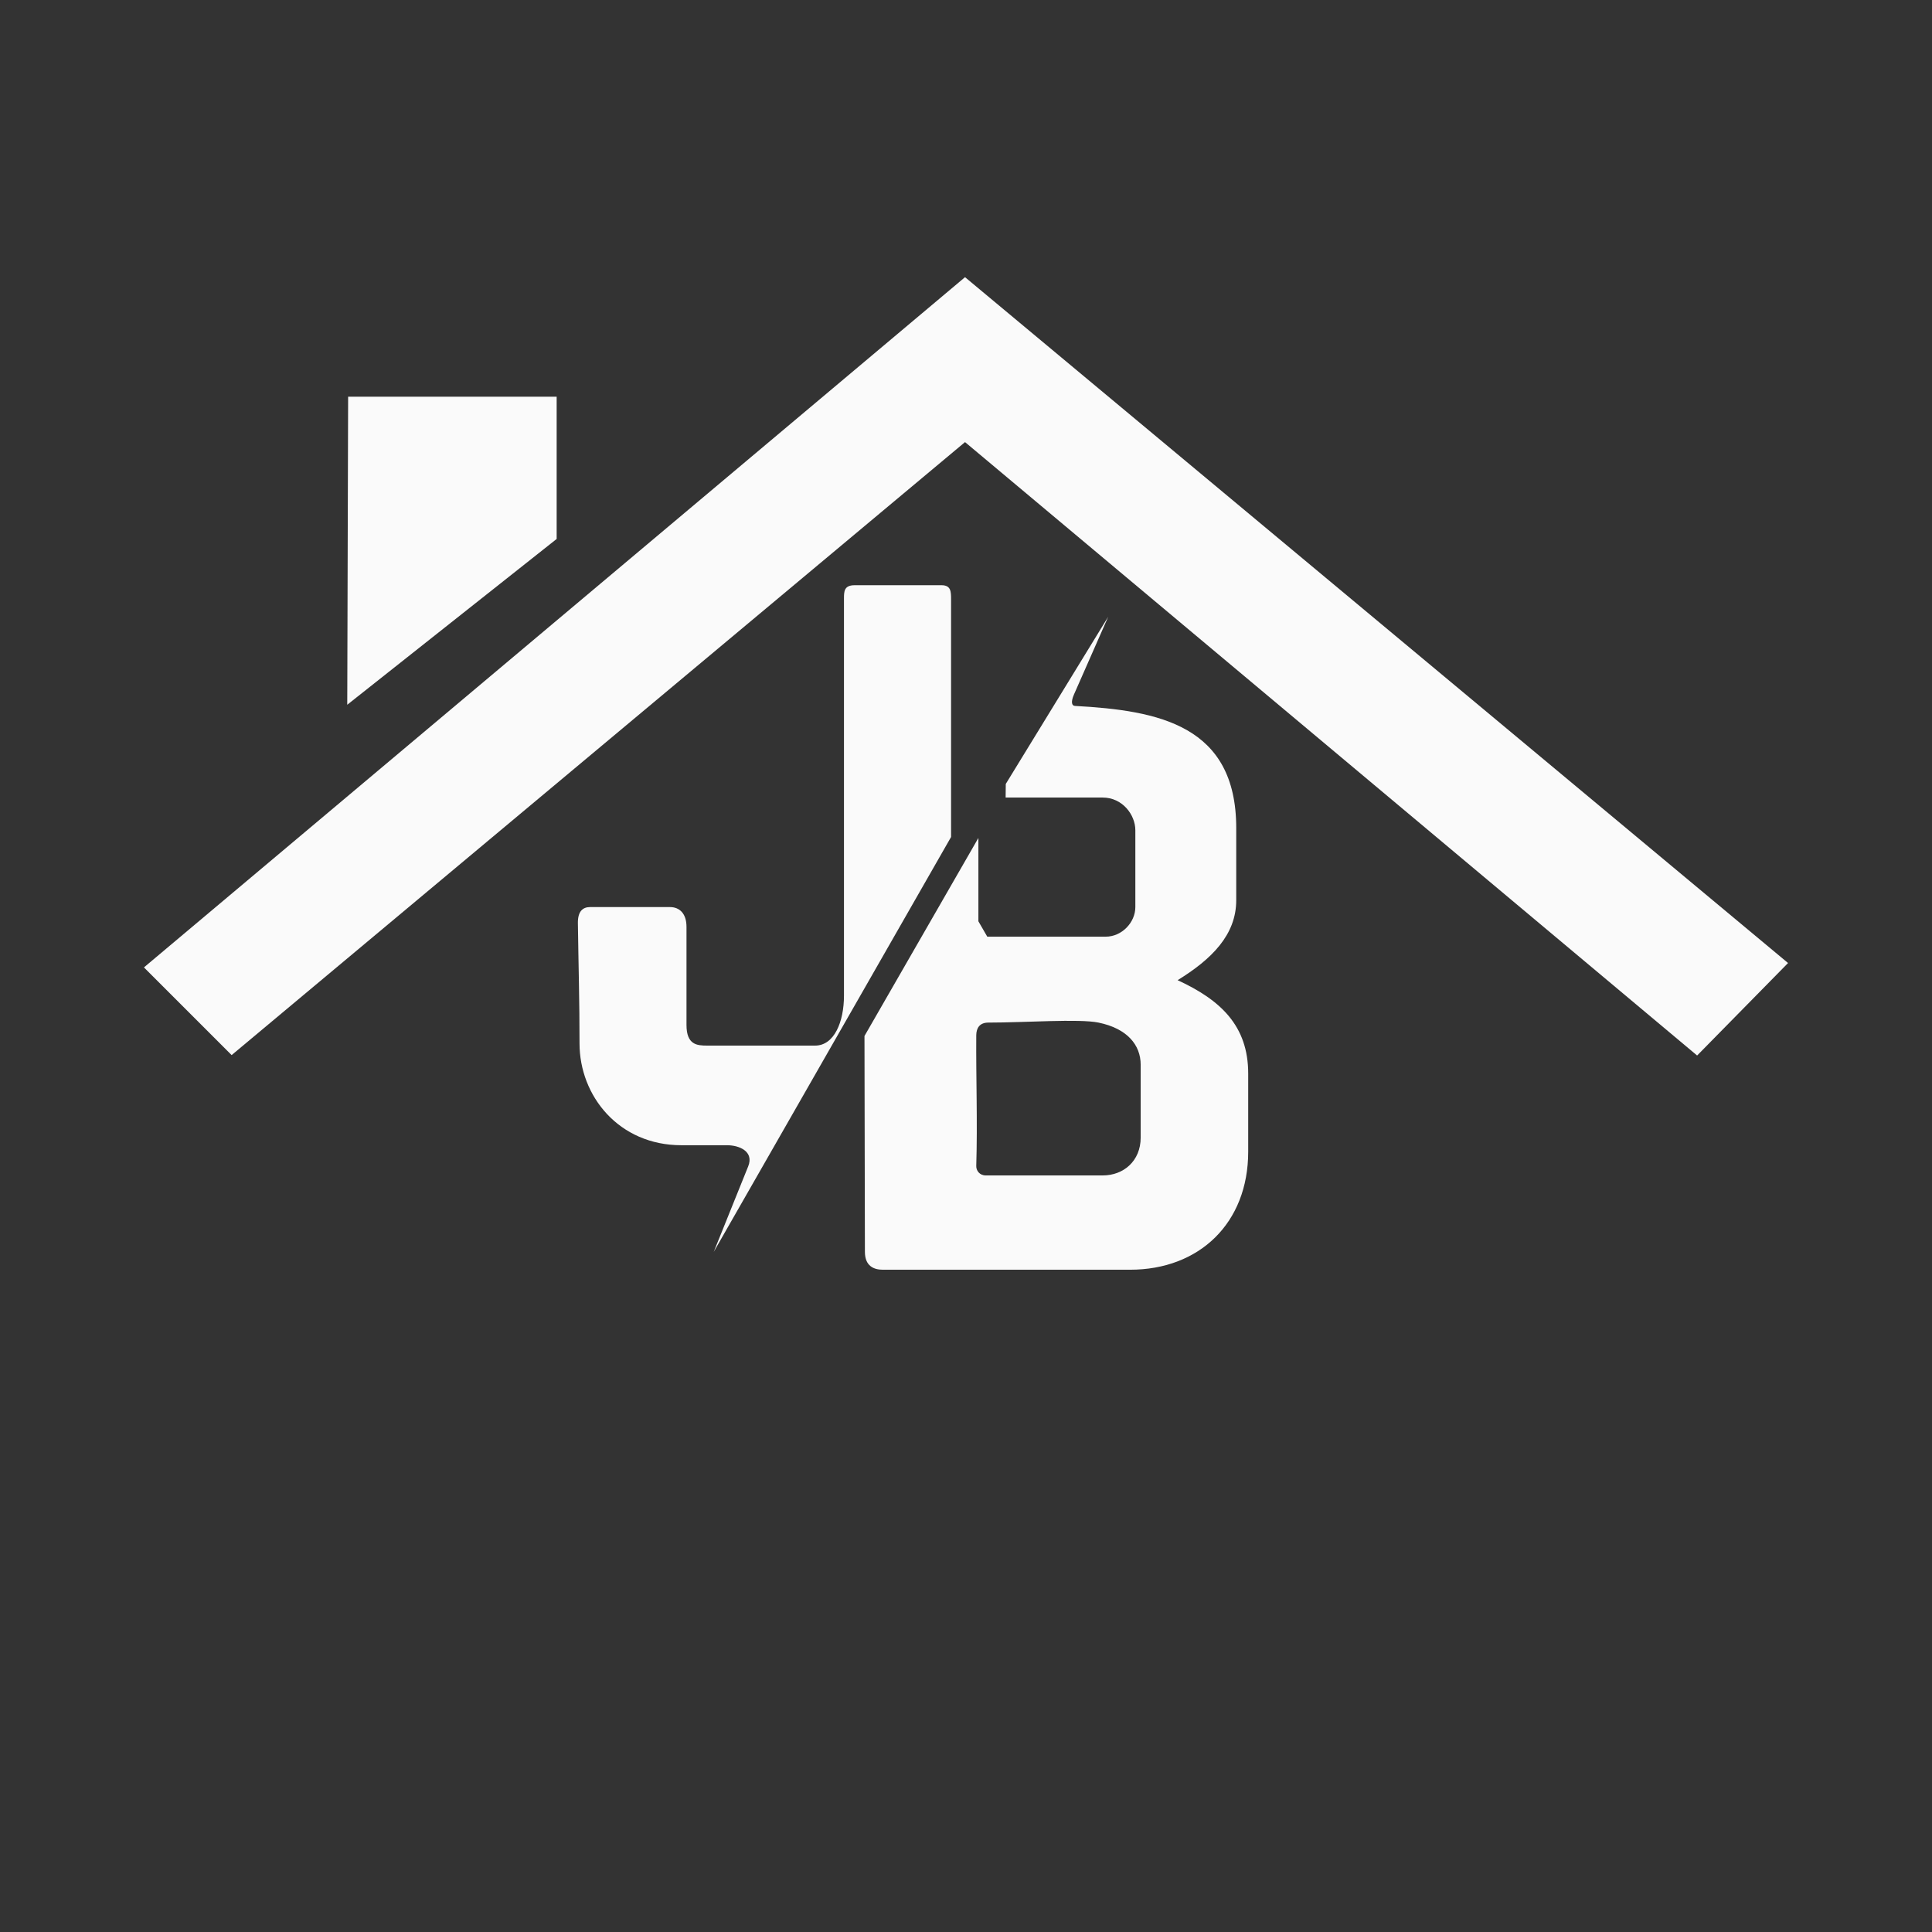 <?xml version="1.0" encoding="UTF-8" standalone="no"?>
<!-- Created with Inkscape (http://www.inkscape.org/) -->

<svg
   width="360"
   height="360"
   viewBox="0 0 95.25 95.25"
   version="1.1"
   id="svg5"
   xml:space="preserve"
   inkscape:version="1.2.1 (9c6d41e410, 2022-07-14)"
   sodipodi:docname="JacobBollesCo.svg"
   xmlns:inkscape="http://www.inkscape.org/namespaces/inkscape"
   xmlns:sodipodi="http://sodipodi.sourceforge.net/DTD/sodipodi-0.dtd"
   xmlns="http://www.w3.org/2000/svg"
   xmlns:svg="http://www.w3.org/2000/svg"><rect x="0" y="0" width="95.25" height="95.25" fill="#333333" stroke="none"/><sodipodi:namedview
     id="namedview7"
     pagecolor="#ffffff"
     bordercolor="#000000"
     borderopacity="0.25"
     inkscape:showpageshadow="2"
     inkscape:pageopacity="0.0"
     inkscape:pagecheckerboard="0"
     inkscape:deskcolor="#d1d1d1"
     inkscape:document-units="mm"
     showgrid="false"
     showguides="true"
     inkscape:zoom="1"
     inkscape:cx="498.5"
     inkscape:cy="172"
     inkscape:window-width="1920"
     inkscape:window-height="1017"
     inkscape:window-x="1912"
     inkscape:window-y="-8"
     inkscape:window-maximized="1"
     inkscape:current-layer="layer1"><sodipodi:guide
       position="7.097,38.448"
       orientation="1,0"
       id="guide965"
       inkscape:locked="false" /><sodipodi:guide
       position="88.119,33.137"
       orientation="1,0"
       id="guide967"
       inkscape:locked="false" /></sodipodi:namedview><defs
     id="defs2" /><g
     inkscape:label="Layer 1"
     inkscape:groupmode="layer"
     id="layer1"><g
       id="g978"
       transform="translate(0,-4.763)"><path
         style="fill:#fafafa;stroke-width:0.5"
         d="m 17.12,39.508 10.324,-8.174 v -7.012 H 17.163 Z"
         id="path371" /><path
         style="fill:#fafafa;stroke-width:0.5"
         d="m 7.097,52.457 4.323,4.323 36.157,-30.221 36.093,30.242 4.483,-4.56 -40.576,-33.813 z"
         id="path369" /><path
         style="fill:#fafafa;stroke-width:0.5"
         d="m 28.491,50.274 c -0.008,-0.595 0.251,-0.787 0.593,-0.791 h 3.947 c 0.46,0 0.814,0.306 0.814,0.973 v 4.837 c 0,0.984 0.519,1.019 1.019,1.019 h 5.323 c 0.944,0 1.422,-1.176 1.422,-2.462 v -19.568 c 0,-0.355 -1e-6,-0.667 0.527,-0.667 h 4.28 c 0.469,0 0.473,0.312 0.473,0.71 v 11.702 l -11.701,20.454 1.699,-4.215 c 0.294,-0.728 -0.426,-1.042 -1.042,-1.042 h -2.251 c -3.079,0 -5.023,-2.422 -5.023,-5.023 0.004,-1.976 -0.054,-3.952 -0.08,-5.928 z"
         id="path373"
         sodipodi:nodetypes="ssssssssssssccssscss" /><path
         id="path537"
         style="fill:#fafafa;fill-opacity:1;stroke-width:0.5"
         d="m 48.131,55.802 c 0.003,-0.36 0.171,-0.624 0.596,-0.624 1.81,0 4.469,-0.197 5.43,0 1.418,0.291 2.08,1.105 2.08,2.08 v 3.586 c 0,1.167 -0.854,1.869 -1.869,1.869 h -5.77 c -0.304,0 -0.474,-0.241 -0.467,-0.467 0.066,-2.147 -0.015,-4.296 -2e-6,-6.444 z m 1.448,-11.719 h 4.783 c 0.982,0 1.612,0.856 1.612,1.612 v 3.787 c 0,0.756 -0.662,1.46 -1.46,1.46 h -5.84 l -0.438,-0.758 v -4.109 l -5.616,9.764 0.021,10.641 c 0.001,0.698 0.436,0.882 0.882,0.882 h 12.193 c 3.403,0 5.822,-2.289 5.822,-5.822 v -3.845 c 0,-2.358 -1.357,-3.629 -3.48,-4.608 1.673,-1.03 2.89,-2.228 2.89,-3.943 v -3.555 c 0,-5.07 -3.823,-5.799 -7.954,-6.023 -0.16,-0.009 -0.204,-0.204 -0.046,-0.563 l 1.688,-3.833 -5.05,8.243 z" /></g></g></svg>
